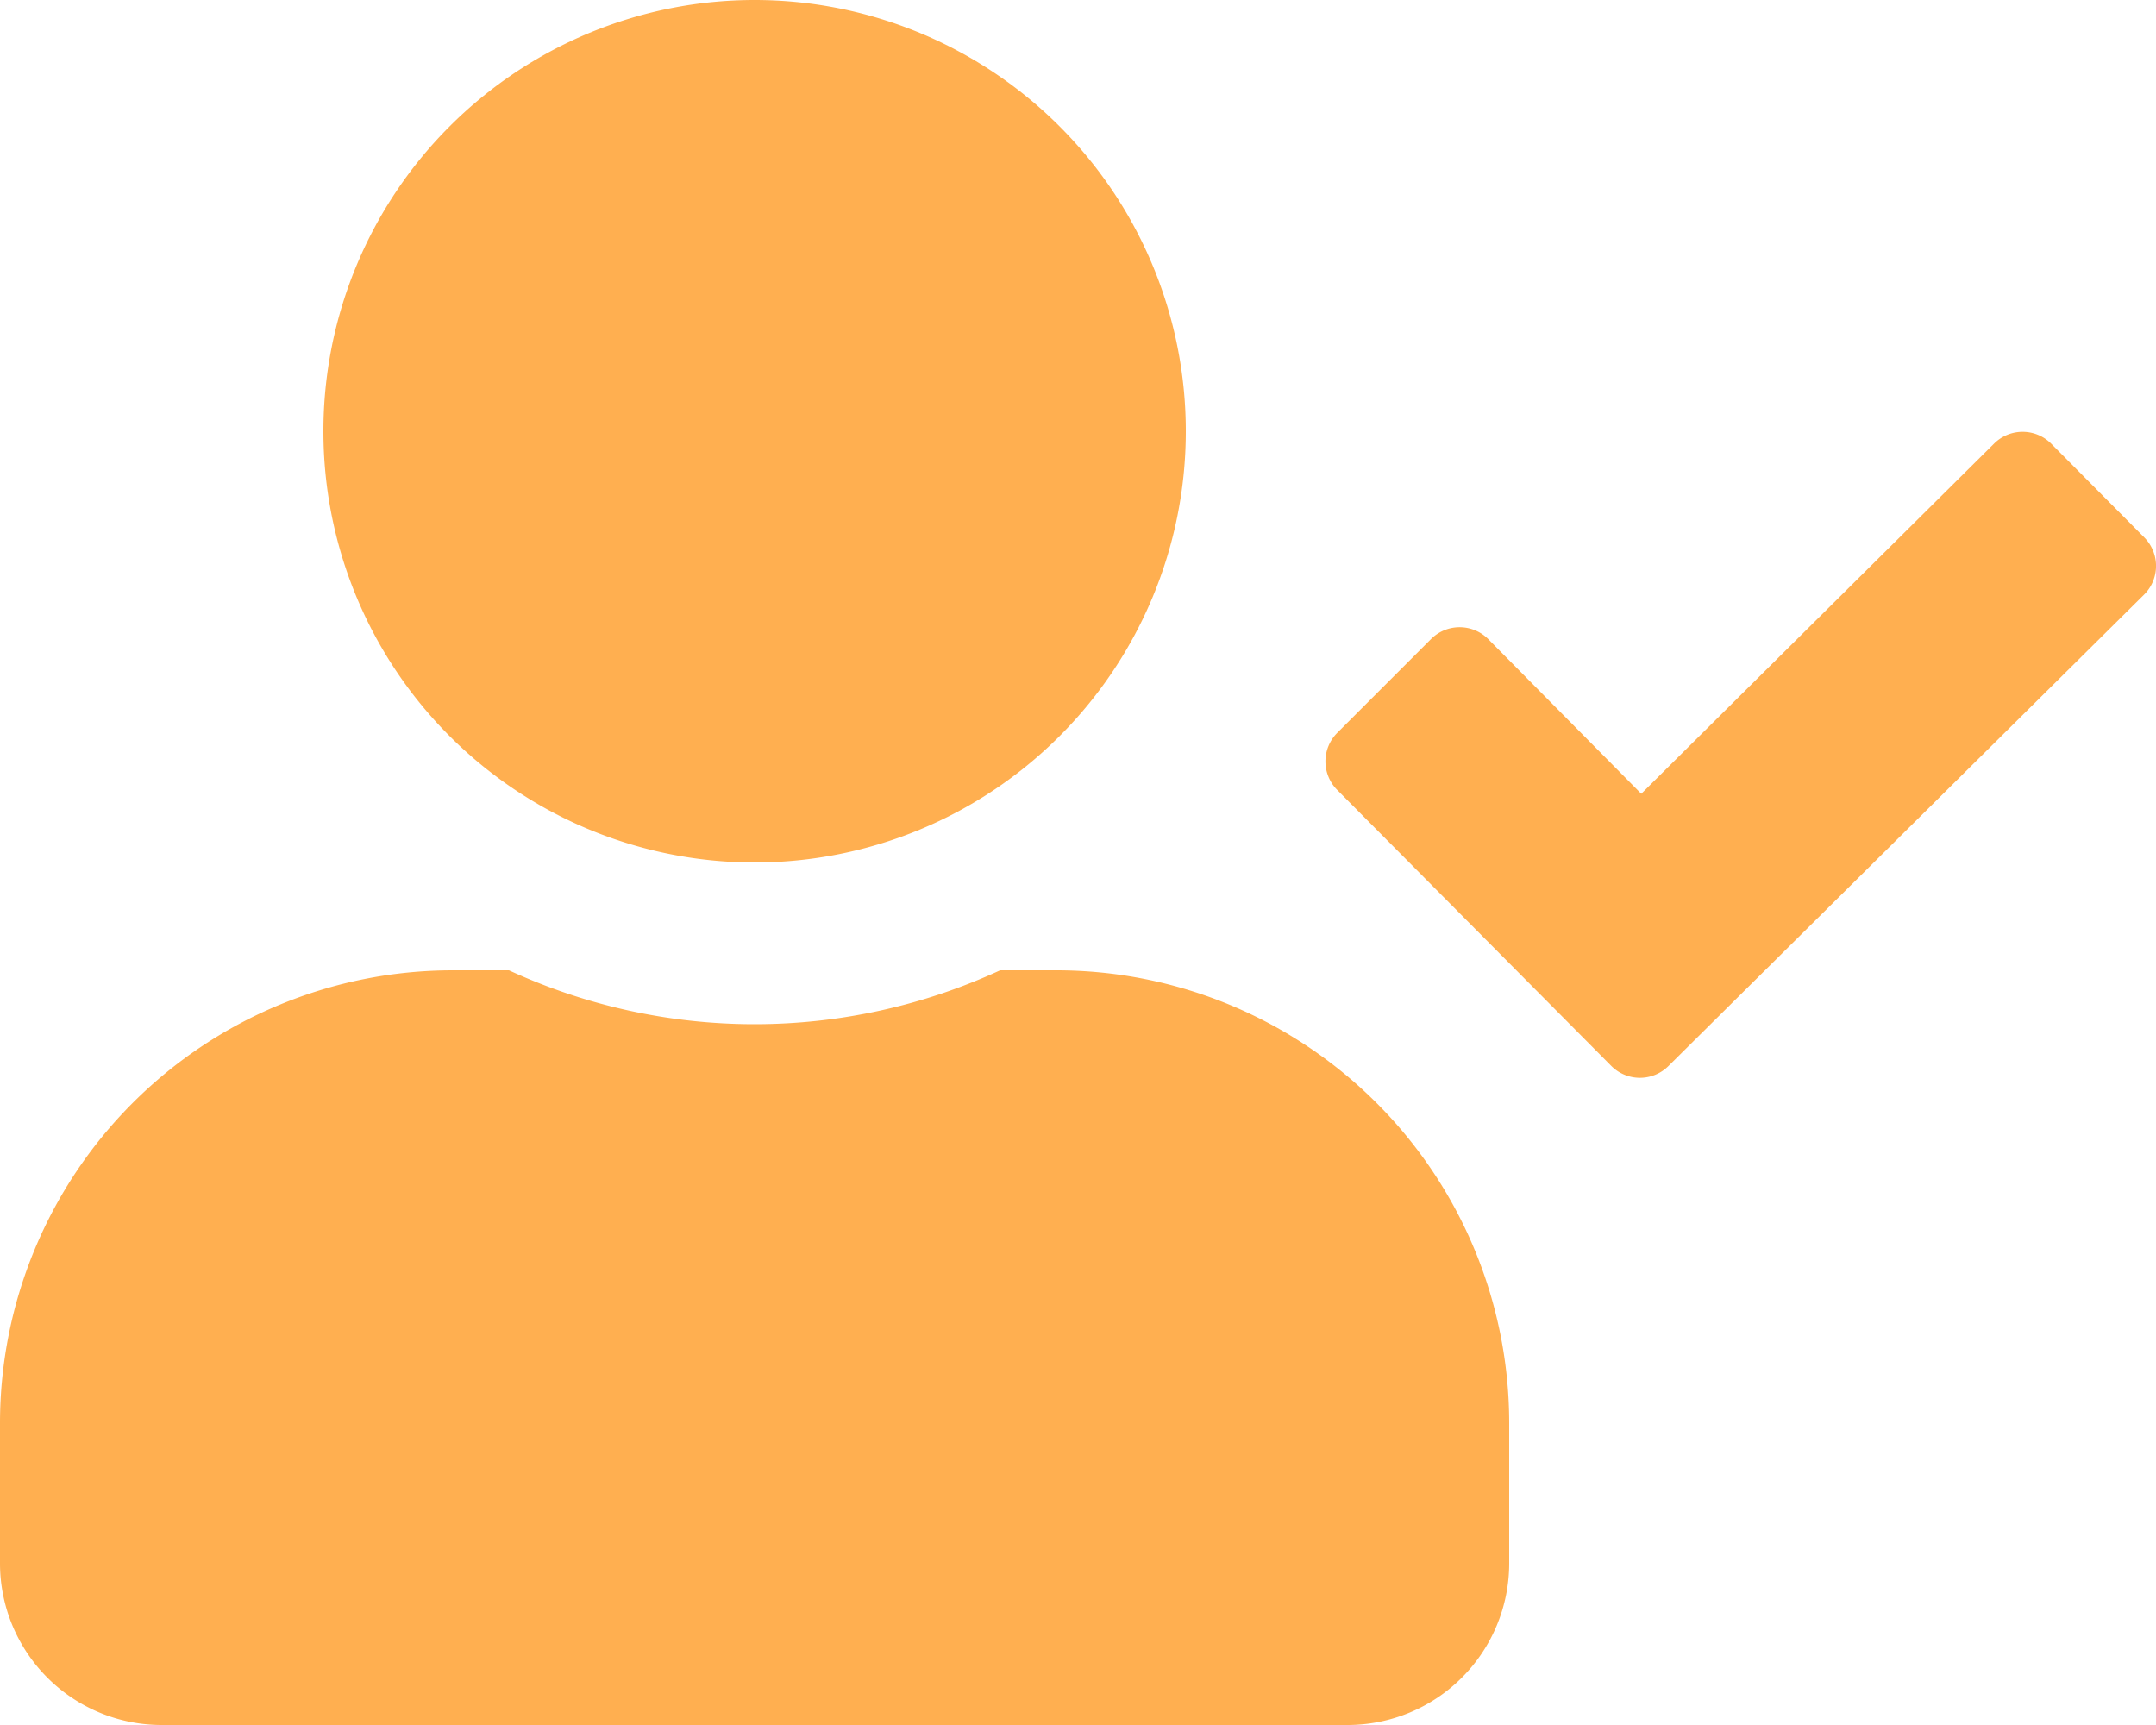 <svg xmlns="http://www.w3.org/2000/svg" width="16" height="12.8" viewBox="0 0 16 12.8">
  <path id="user-check-solid" d="M5.6,6.4A3.2,3.2,0,1,0,2.4,3.2,3.2,3.2,0,0,0,5.6,6.4Zm2.24.8H7.422a4.352,4.352,0,0,1-3.645,0H3.36A3.361,3.361,0,0,0,0,10.56V11.6a1.2,1.2,0,0,0,1.2,1.2H10a1.2,1.2,0,0,0,1.2-1.2V10.56A3.361,3.361,0,0,0,7.84,7.2Zm8.075-3.21-.695-.7a.3.3,0,0,0-.42,0l-2.62,2.6L11.042,4.74a.3.3,0,0,0-.42,0l-.7.7a.3.3,0,0,0,0,.42L11.96,7.912a.3.3,0,0,0,.42,0l3.532-3.5A.3.3,0,0,0,15.915,3.99Z" fill="#ffaf50"/>
</svg>
